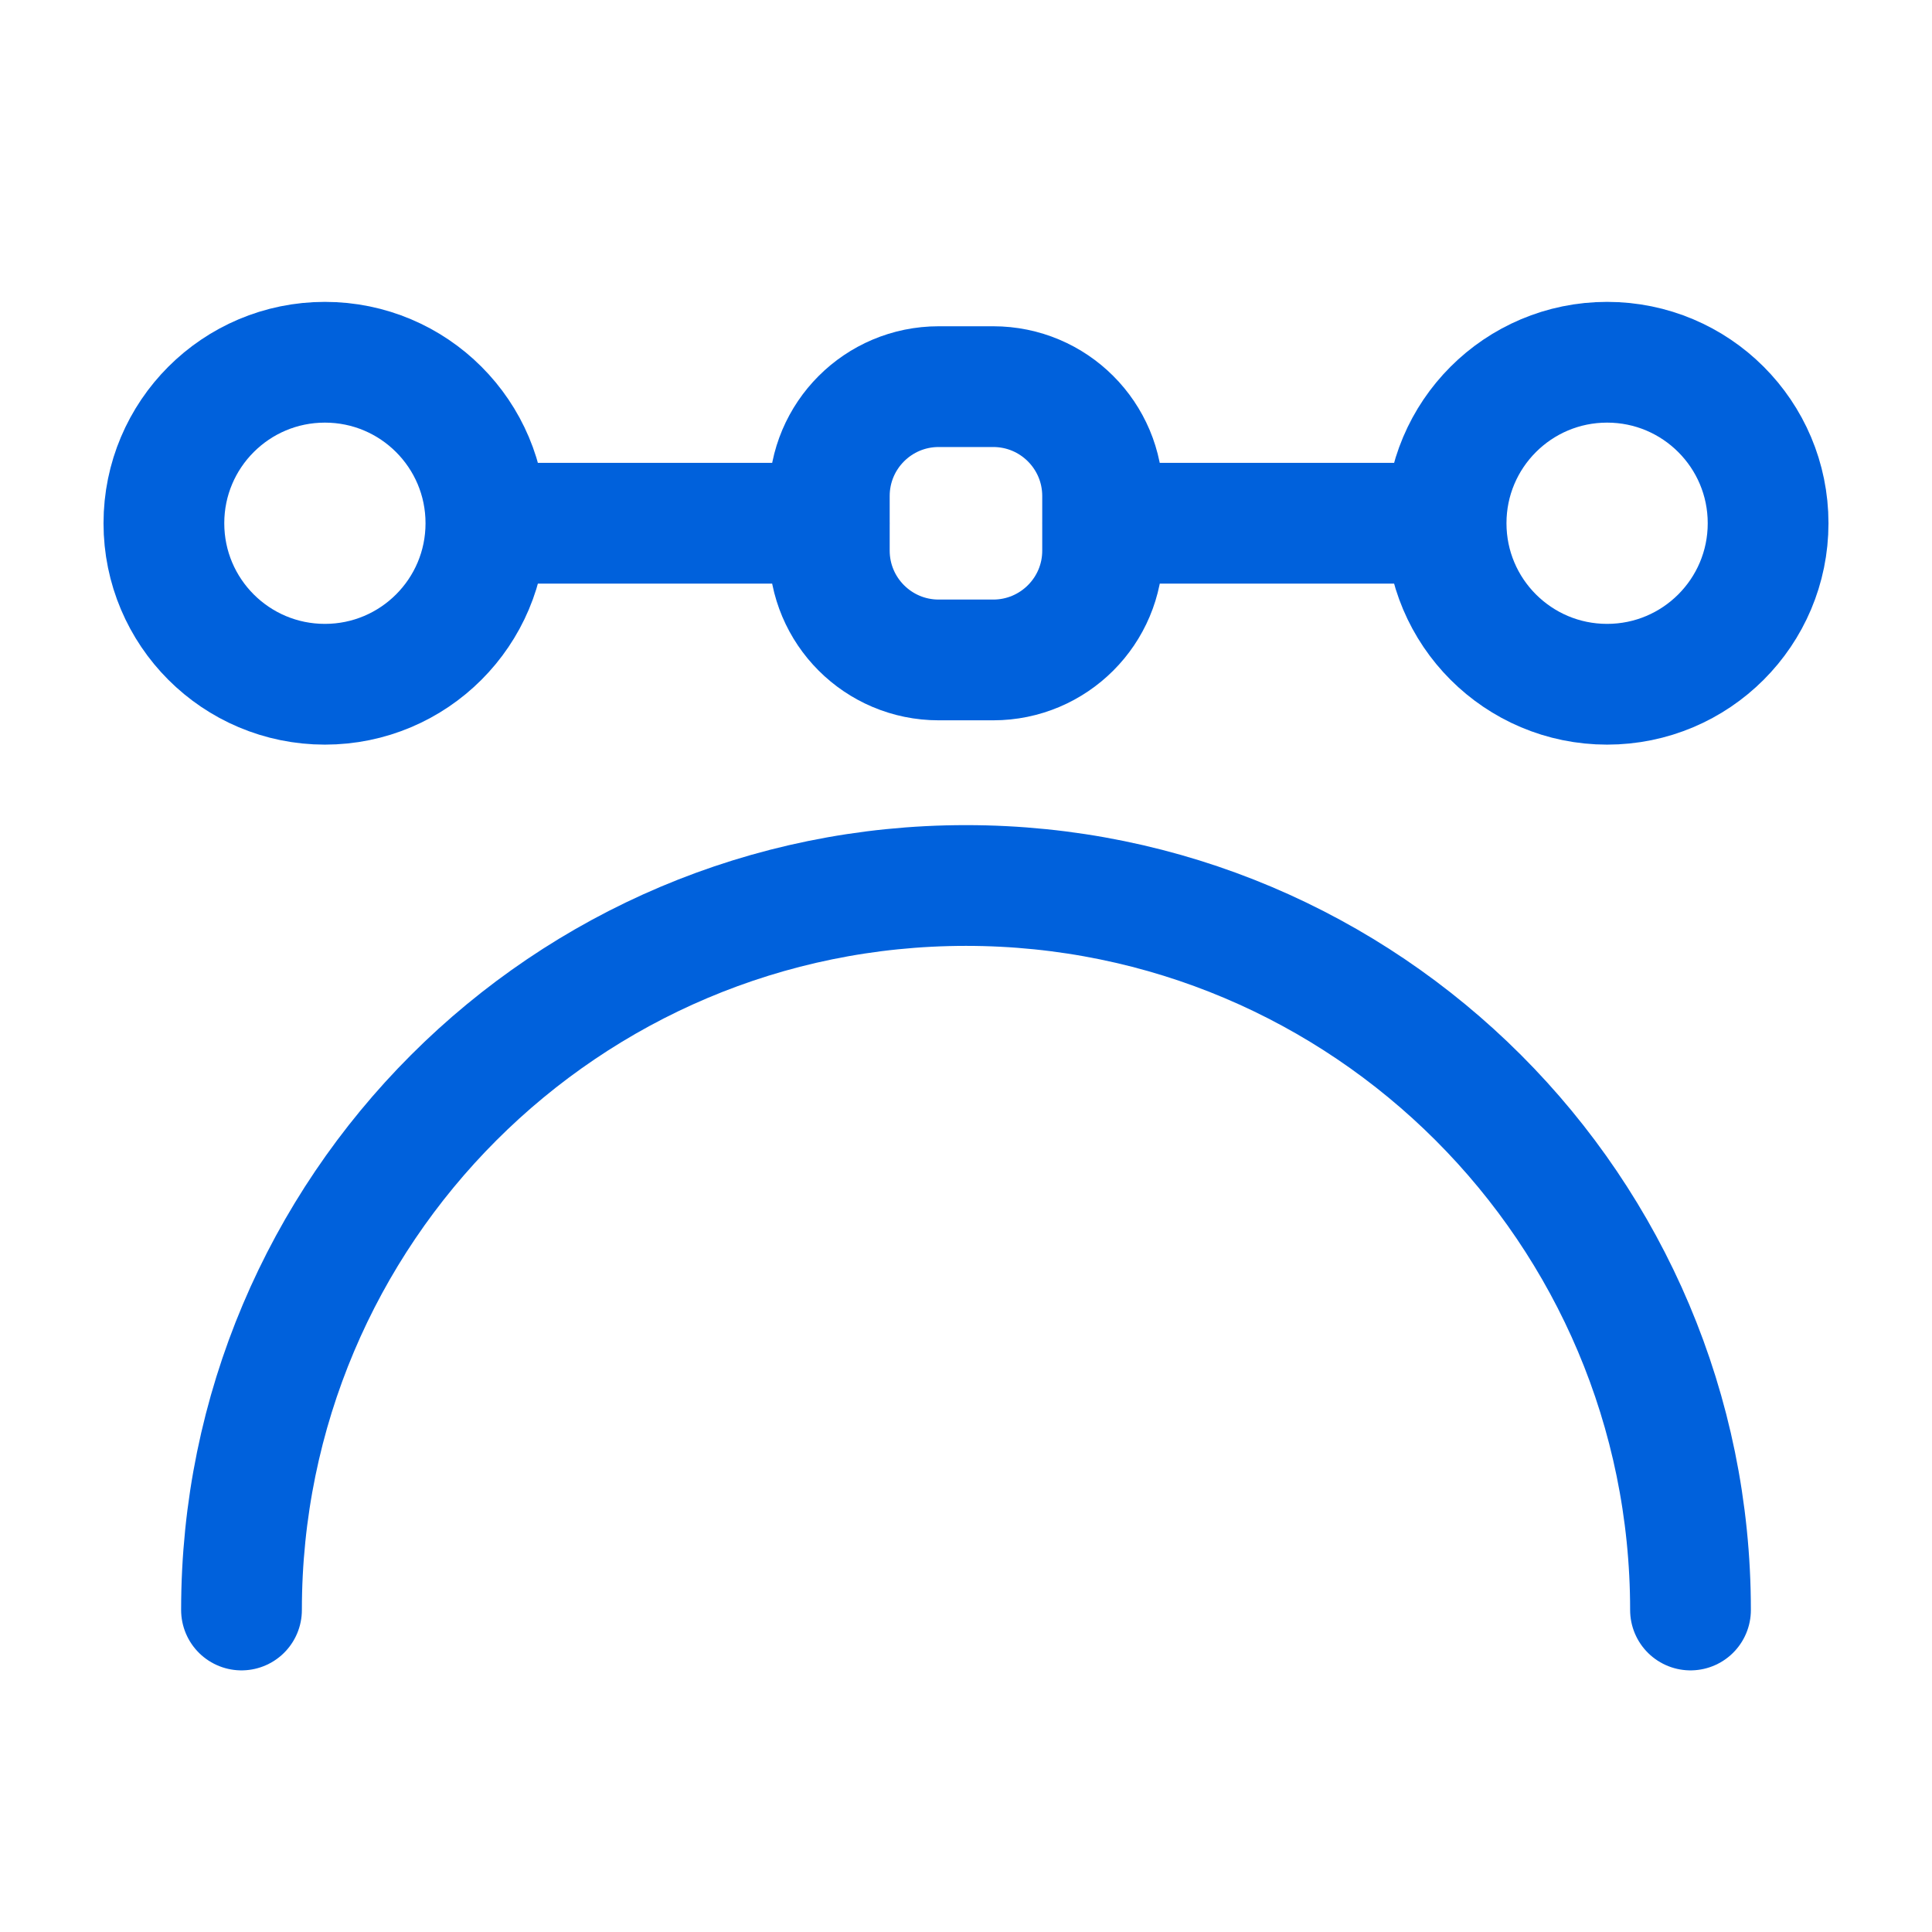 <svg width="24" height="24" viewBox="0 0 24 24" fill="none" xmlns="http://www.w3.org/2000/svg">
<path d="M3 20C3 15.029 7.029 11 12 11C16.971 11 21 15.029 21 20" stroke="#0061DC" stroke-width="1.5" stroke-linecap="round" stroke-linejoin="round"/>
<path fill-rule="evenodd" clip-rule="evenodd" d="M12.338 8.198H11.661C10.91 8.198 10.302 7.59 10.302 6.839V6.162C10.302 5.411 10.91 4.803 11.661 4.803H12.338C13.089 4.803 13.697 5.411 13.697 6.162V6.839C13.698 7.589 13.089 8.198 12.338 8.198Z" stroke="#0061DC" stroke-width="1.5" stroke-linecap="round" stroke-linejoin="round"/>
<path fill-rule="evenodd" clip-rule="evenodd" d="M4.036 4.5V4.5C5.141 4.5 6.036 5.395 6.036 6.5V6.5C6.036 7.605 5.141 8.5 4.036 8.5V8.5C2.931 8.5 2.036 7.605 2.036 6.5V6.5C2.036 5.395 2.931 4.5 4.036 4.5Z" stroke="#0061DC" stroke-width="1.5" stroke-linecap="round" stroke-linejoin="round"/>
<path d="M10.3 6.5H6.04" stroke="#0061DC" stroke-width="1.5" stroke-linecap="round" stroke-linejoin="round"/>
<path fill-rule="evenodd" clip-rule="evenodd" d="M19.964 8.5V8.5C18.859 8.5 17.964 7.605 17.964 6.5V6.5C17.964 5.395 18.859 4.5 19.964 4.5V4.5C21.069 4.5 21.964 5.395 21.964 6.5V6.5C21.964 7.605 21.069 8.5 19.964 8.5Z" stroke="#0061DC" stroke-width="1.5" stroke-linecap="round" stroke-linejoin="round"/>
<path d="M13.7 6.5H17.96" stroke="#0061DC" stroke-width="1.5" stroke-linecap="round" stroke-linejoin="round"/>
</svg>
